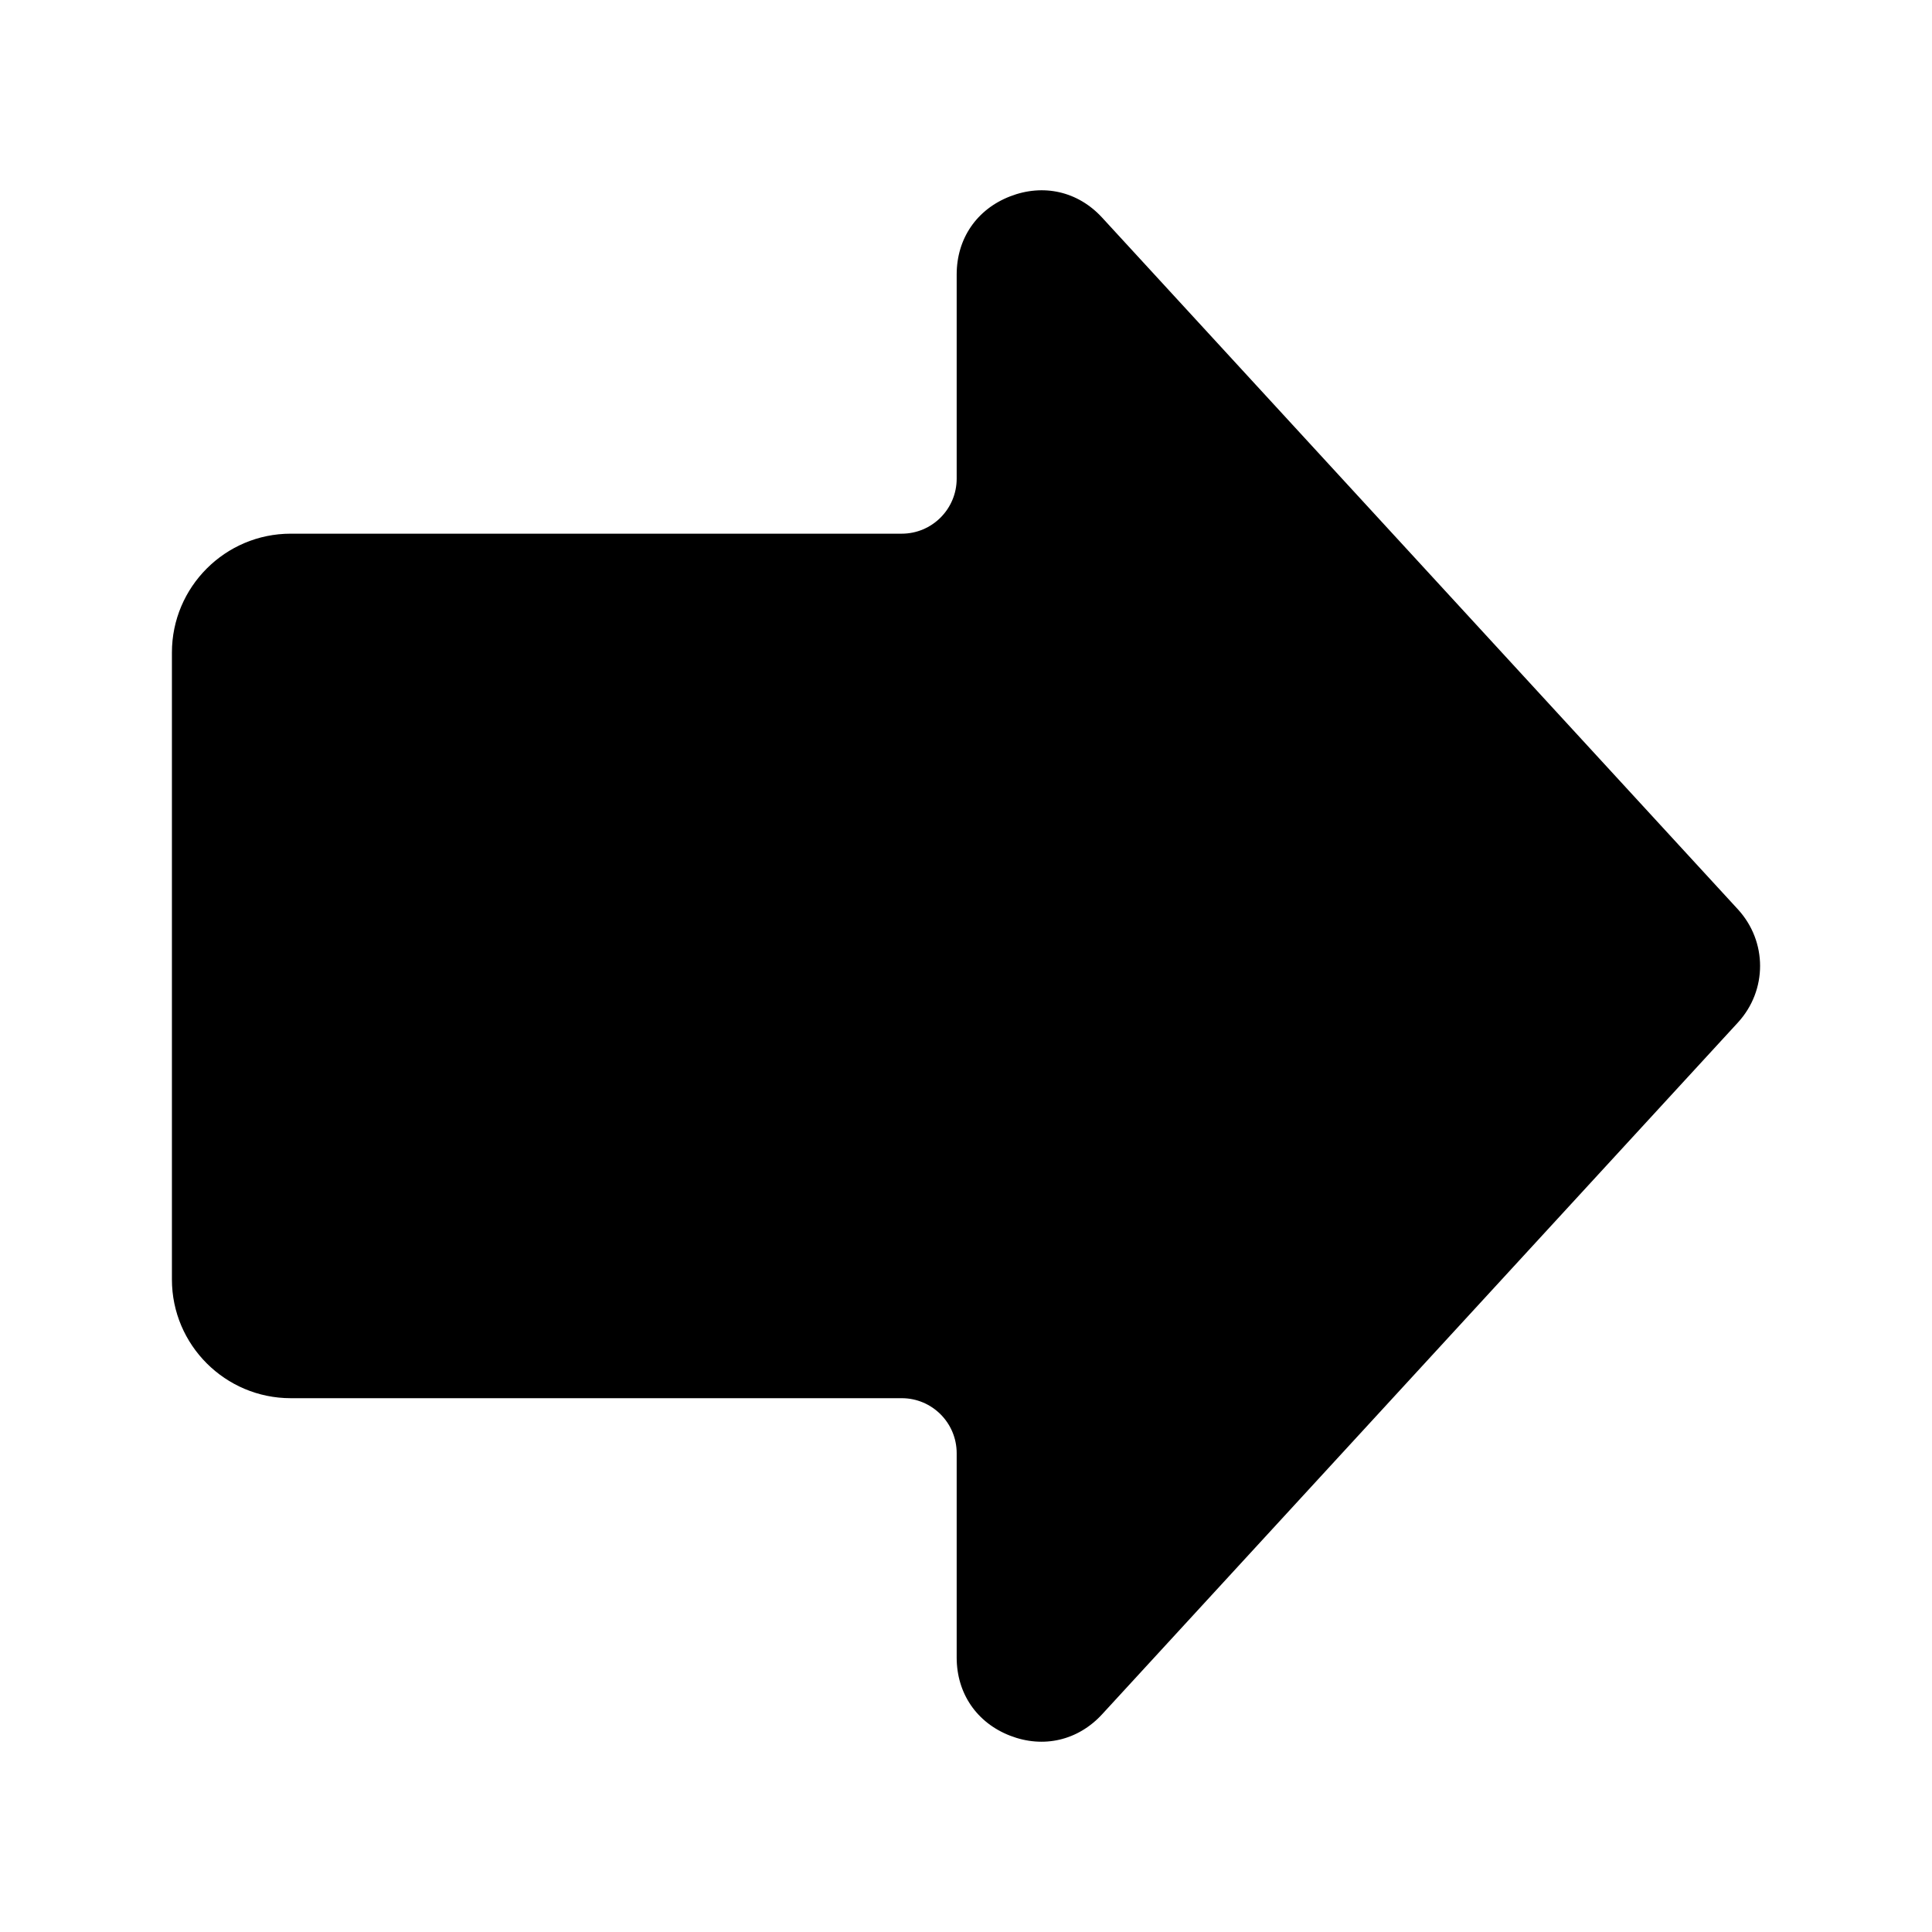 <svg id="Layer_1" enable-background="new 0 0 512 512" height="512" viewBox="0 0 512 512" width="512" xmlns="http://www.w3.org/2000/svg"><path clip-rule="evenodd" d="m460.546 271.003-168.466 183.29c-6.405 6.969-15.588 9.104-24.41 5.675-8.838-3.435-14.141-11.218-14.141-20.695v-54.16c0-8.039-6.521-14.578-14.564-14.578h-161.922c-17.343 0-31.484-14.108-31.484-31.456v-166.145c0-17.367 14.113-31.503 31.484-31.503h161.922c8.043 0 14.564-6.539 14.564-14.578v-54.113c0-9.493 5.291-17.255 14.141-20.695 8.824-3.429 17.996-1.351 24.41 5.629l168.466 183.29c7.86 8.551 7.86 21.487 0 30.039z" fill-rule="evenodd"/></svg>